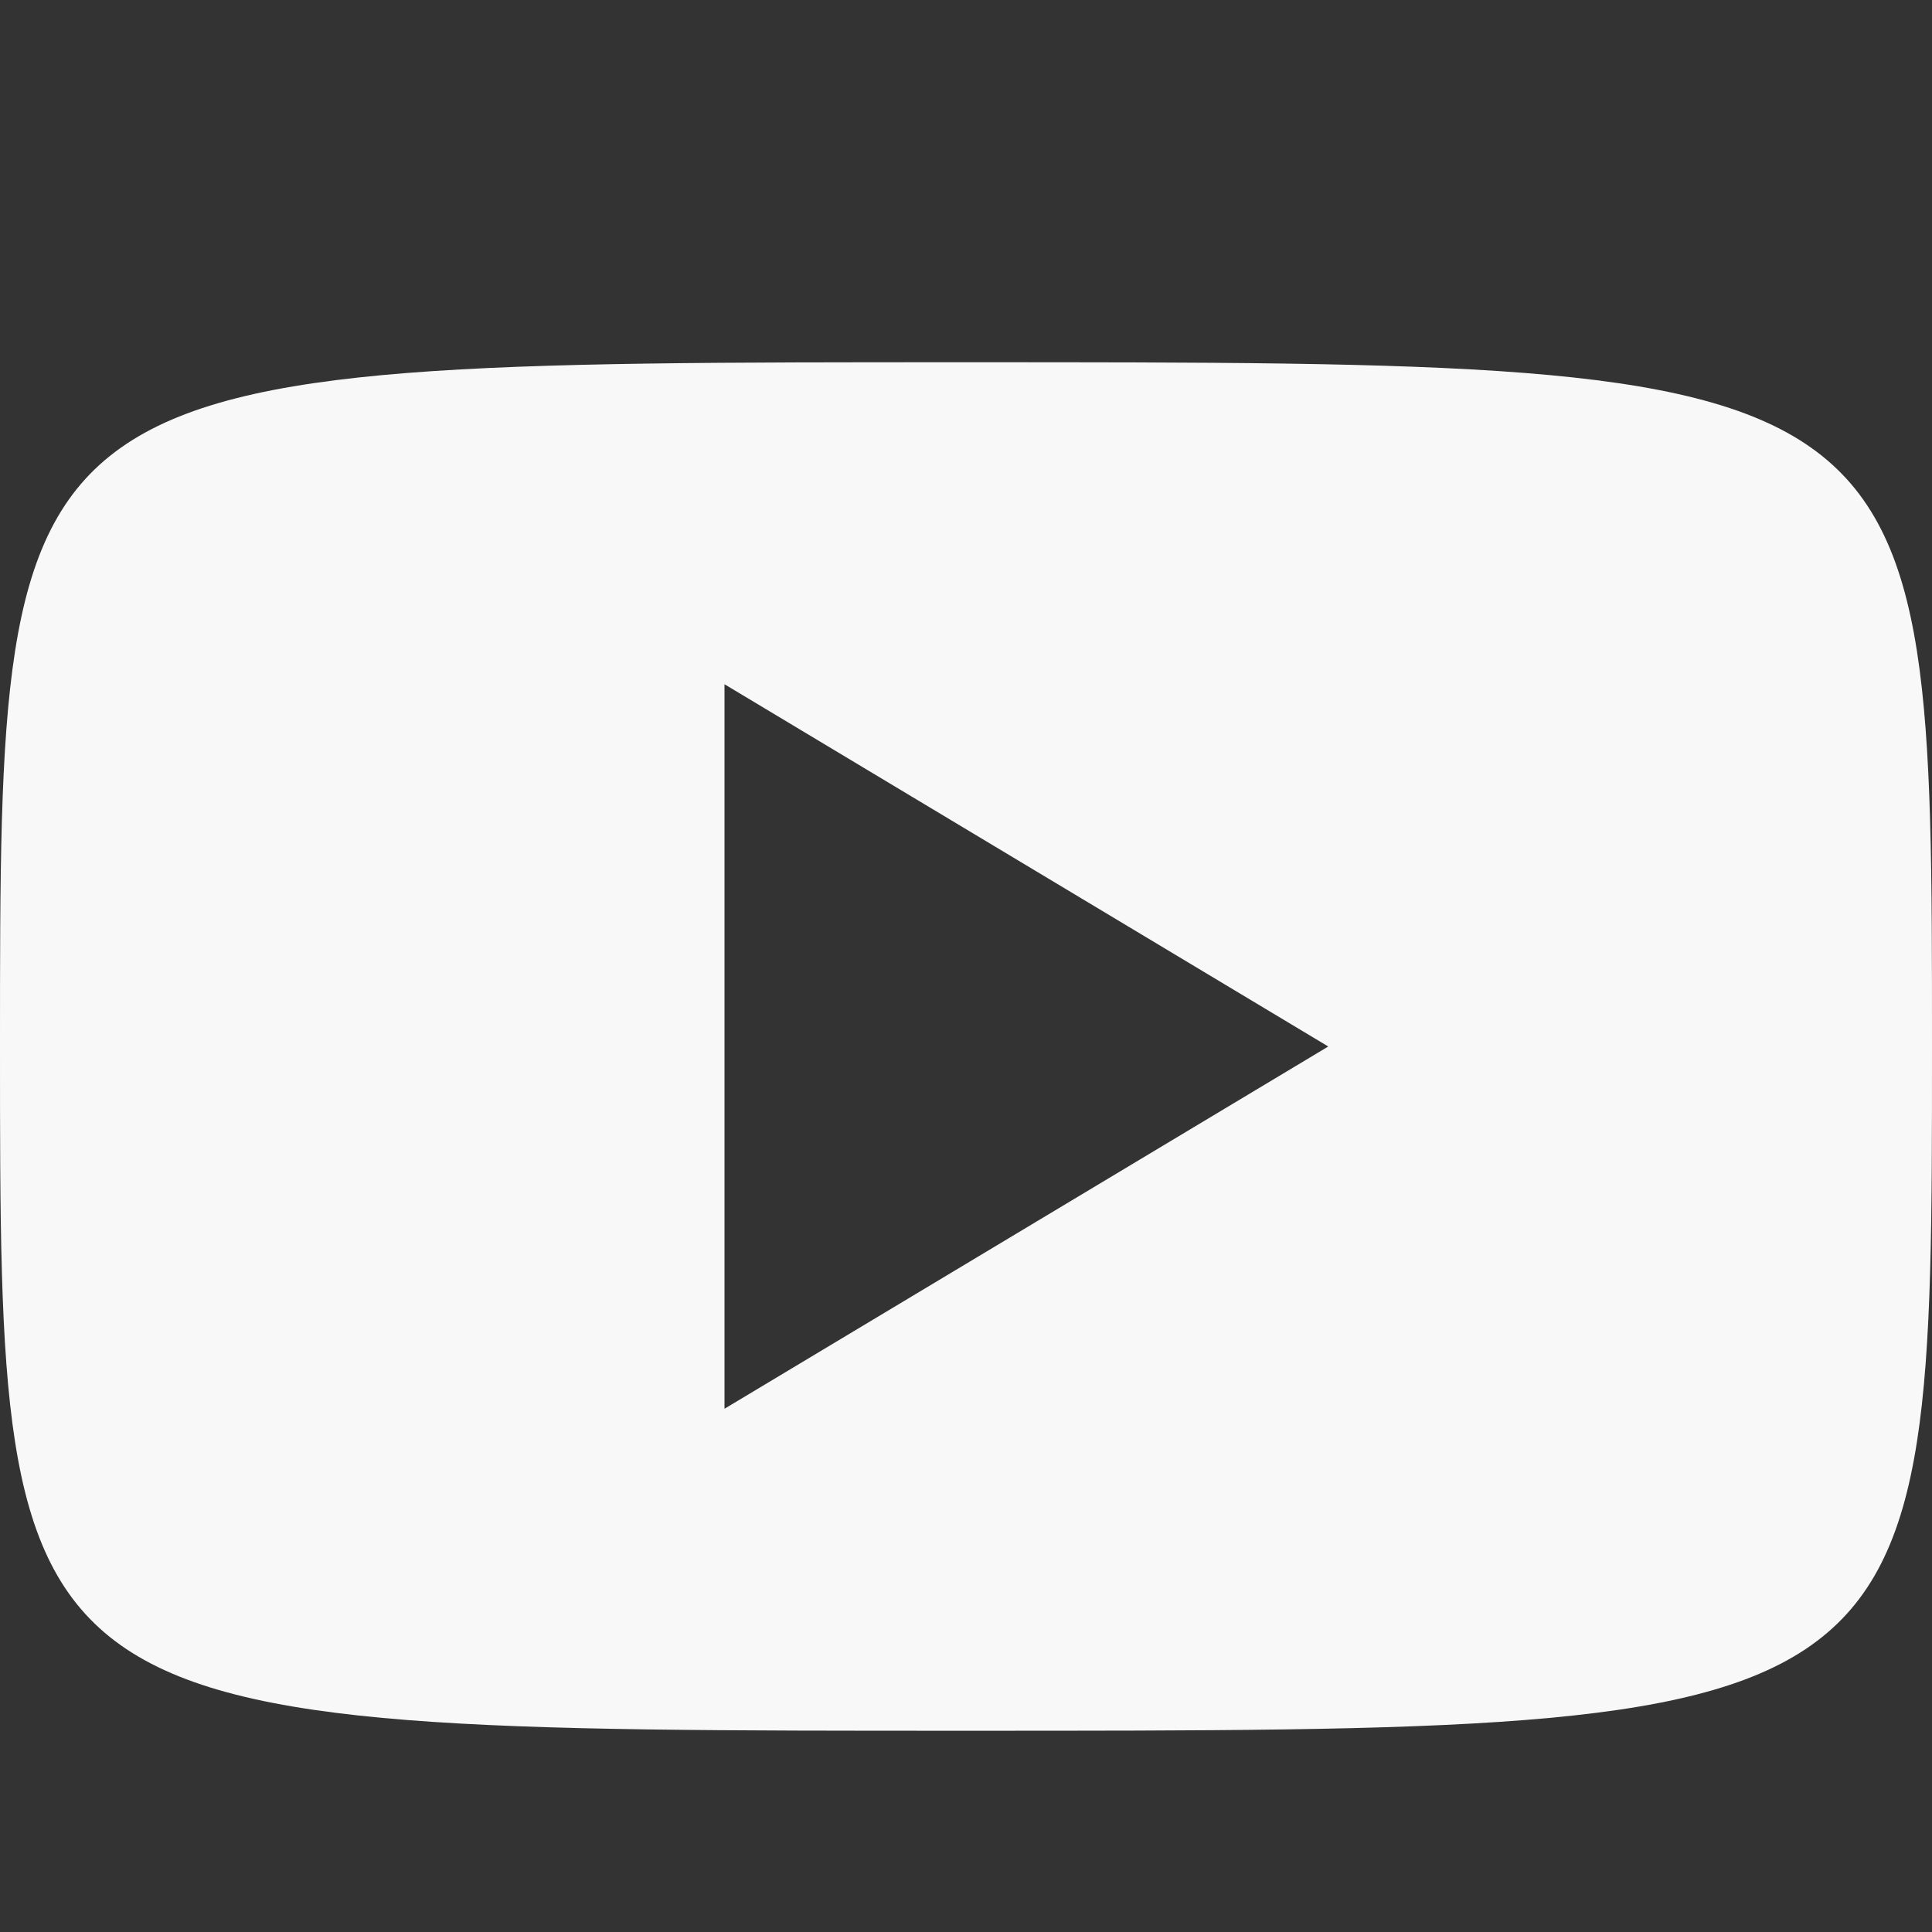 <svg width="12" height="12" viewBox="0 0 12 12" fill="none" xmlns="http://www.w3.org/2000/svg">
<rect x="0" y="0" width="12" height="12" fill="#333333" stroke="none"/>
<path d="M6 2.25C0 2.25 0 2.25 0 6.5C0 10.75 0 10.75 6 10.75C12 10.75 12 10.75 12 6.5C12 2.25 12 2.25 6 2.25ZM4.5 8.75V4.25L8.25 6.5L4.5 8.75Z" fill="#F8F8F8"/>
</svg>
